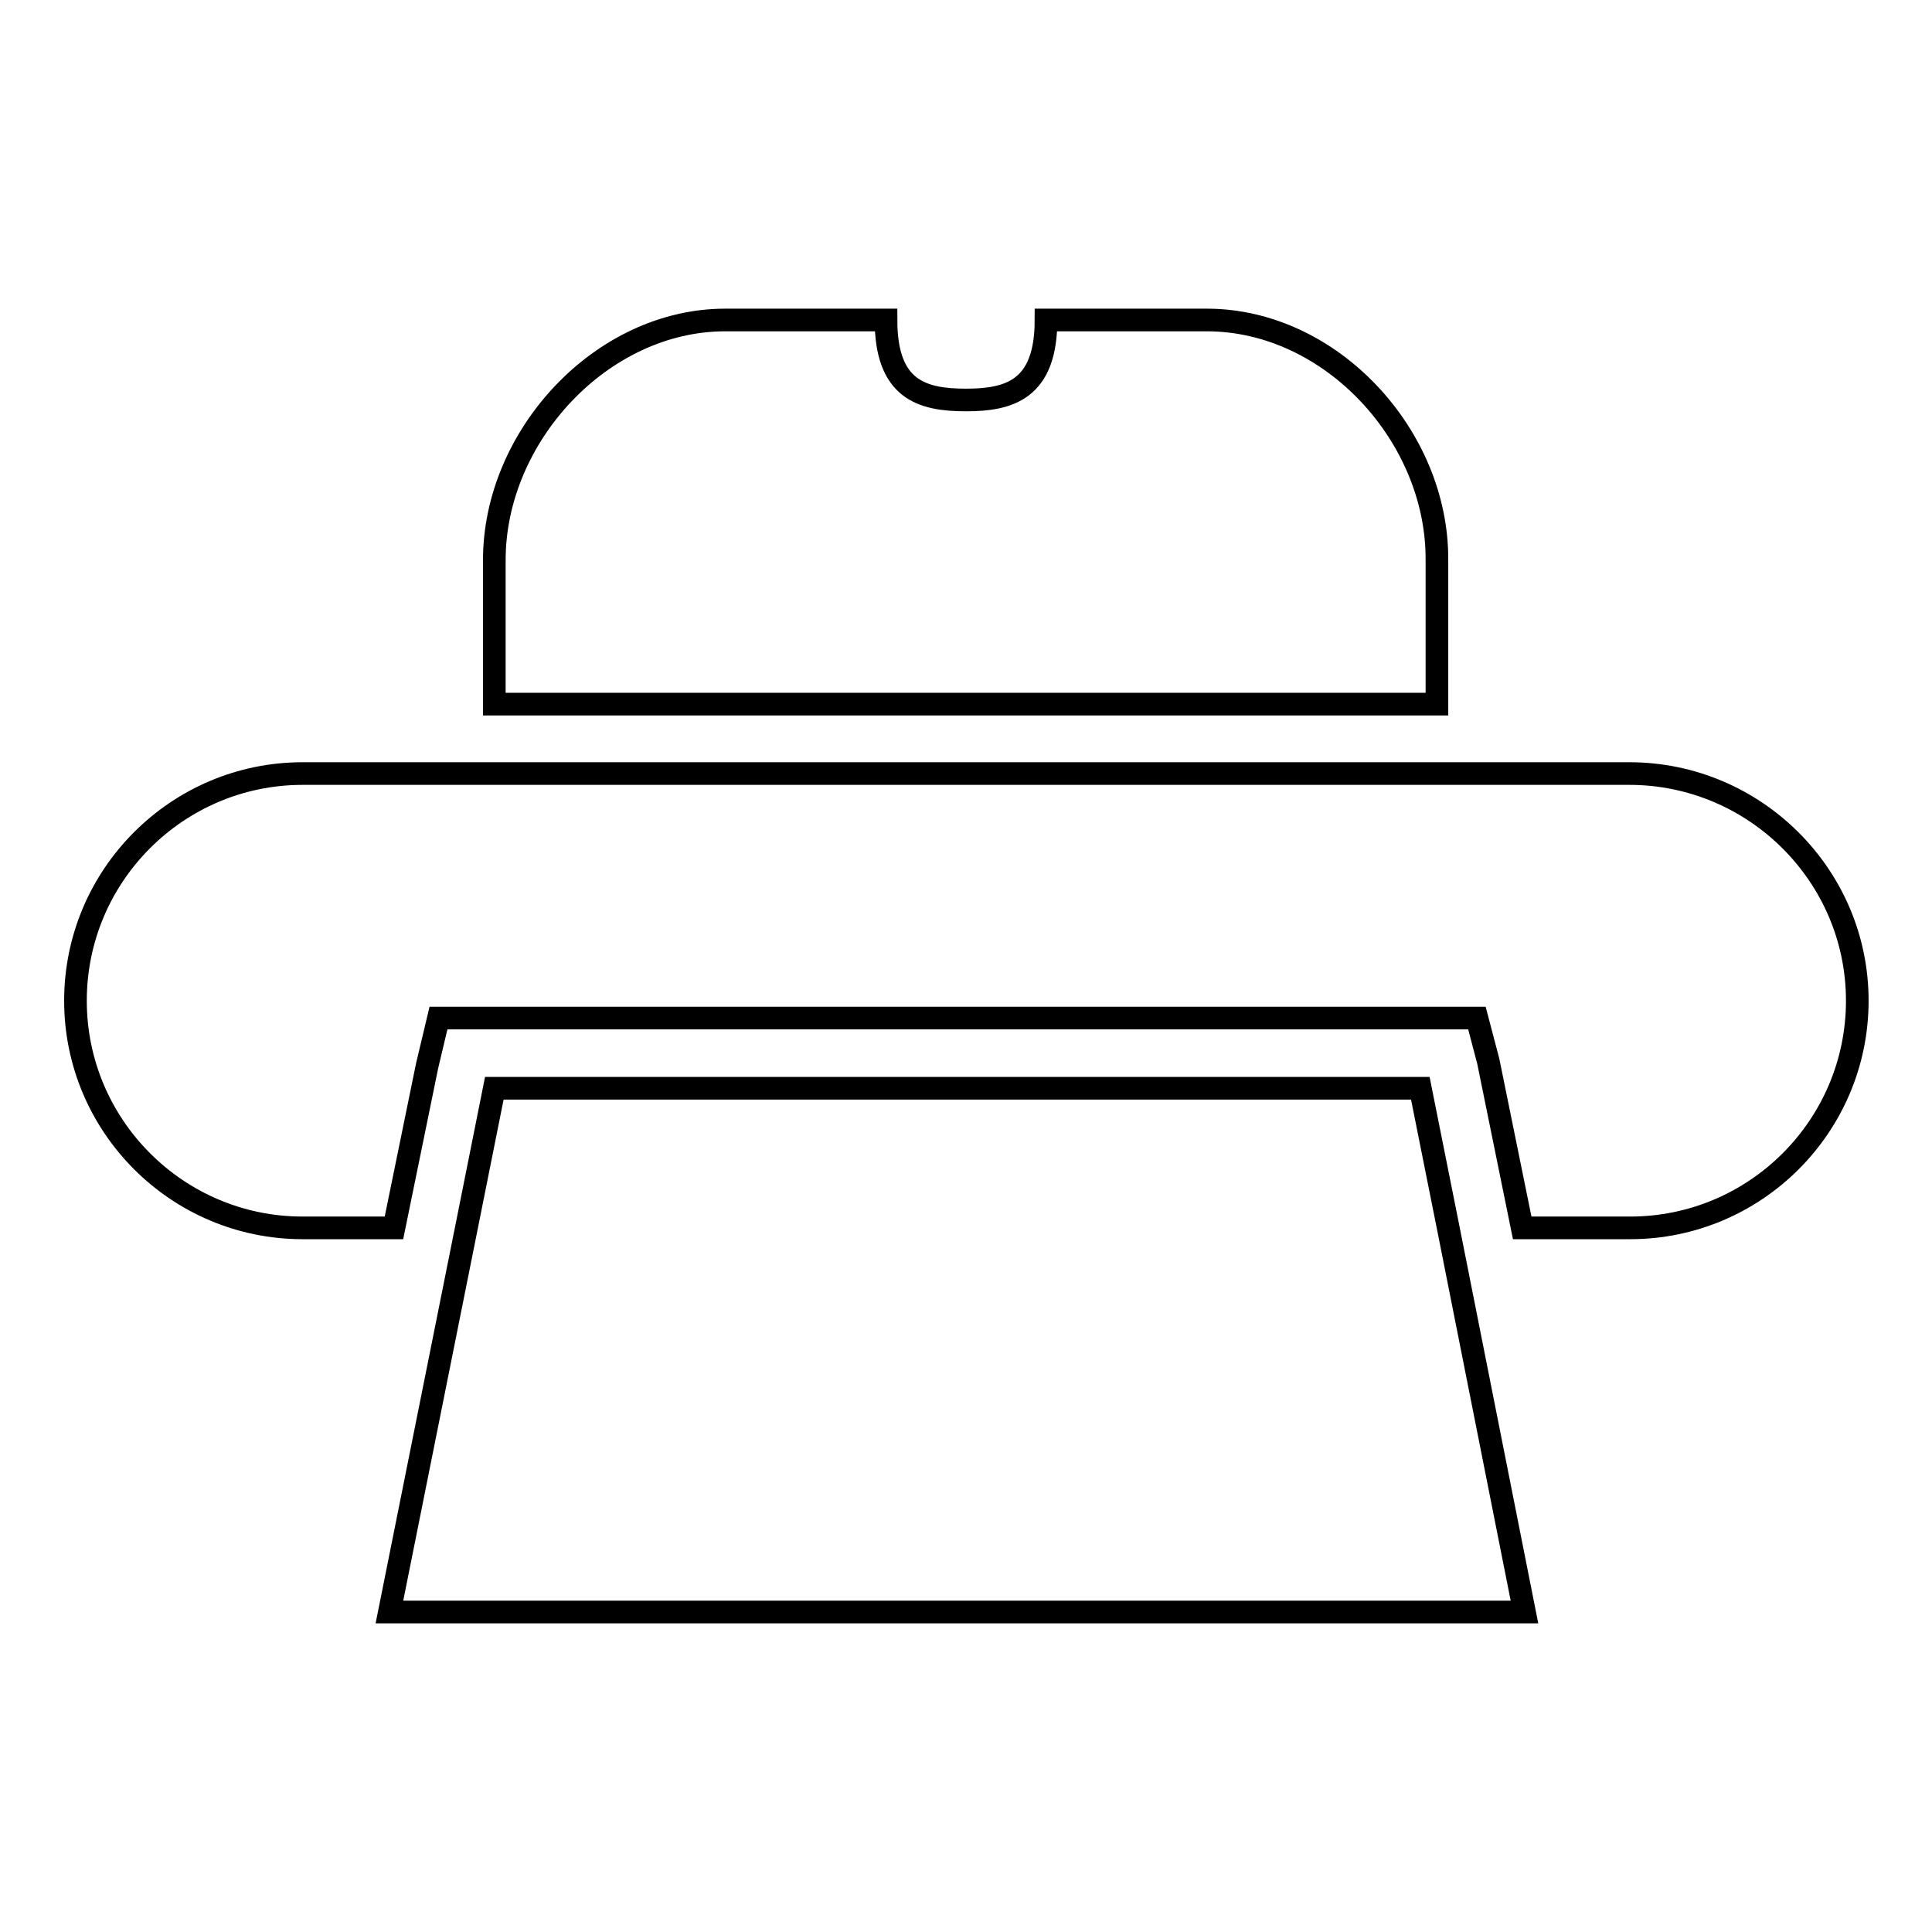 <?xml version="1.0" encoding="utf-8"?>
<!-- Svg Vector Icons : http://www.onlinewebfonts.com/icon -->
<!DOCTYPE svg PUBLIC "-//W3C//DTD SVG 1.1//EN" "http://www.w3.org/Graphics/SVG/1.1/DTD/svg11.dtd">
<svg version="1.1" xmlns="http://www.w3.org/2000/svg" xmlns:xlink="http://www.w3.org/1999/xlink" x="0px" y="0px" viewBox="0 0 256 256" enable-background="new 0 0 256 256" xml:space="preserve">
<g><g><g><g><path stroke-width="3" fill-opacity="0" stroke="#000000"  d="M215.9,102.5H40.1C23.5,102.5,10,116,10,132.6s13.5,30.1,30.1,30.1h12.1l4.4-21.5l1.5-6.3h7.5h122.6h7.5l1.5,5.7l4.5,22.1h14.3c16.6,0,30.1-13.5,30.1-30.1S232.5,102.5,215.9,102.5z"/><path stroke-width="3" fill-opacity="0" stroke="#000000"  d="M191.9 162.7L188.2 144.2 185.8 144.2 65.5 144.2 61.8 162.7 51.6 213.6 202 213.6 z"/><path stroke-width="3" fill-opacity="0" stroke="#000000"  d="M159.9,42.4h-21.3c0,9.2-4.8,10.6-10.6,10.6c-5.9,0-10.6-1.4-10.6-10.6H96.1c-16.4,0-30.6,15.4-30.6,31.8v19.1h124.9V74.2C190.5,57.8,176.4,42.4,159.9,42.4z"/></g></g><g></g><g></g><g></g><g></g><g></g><g></g><g></g><g></g><g></g><g></g><g></g><g></g><g></g><g></g><g></g></g></g>
</svg>